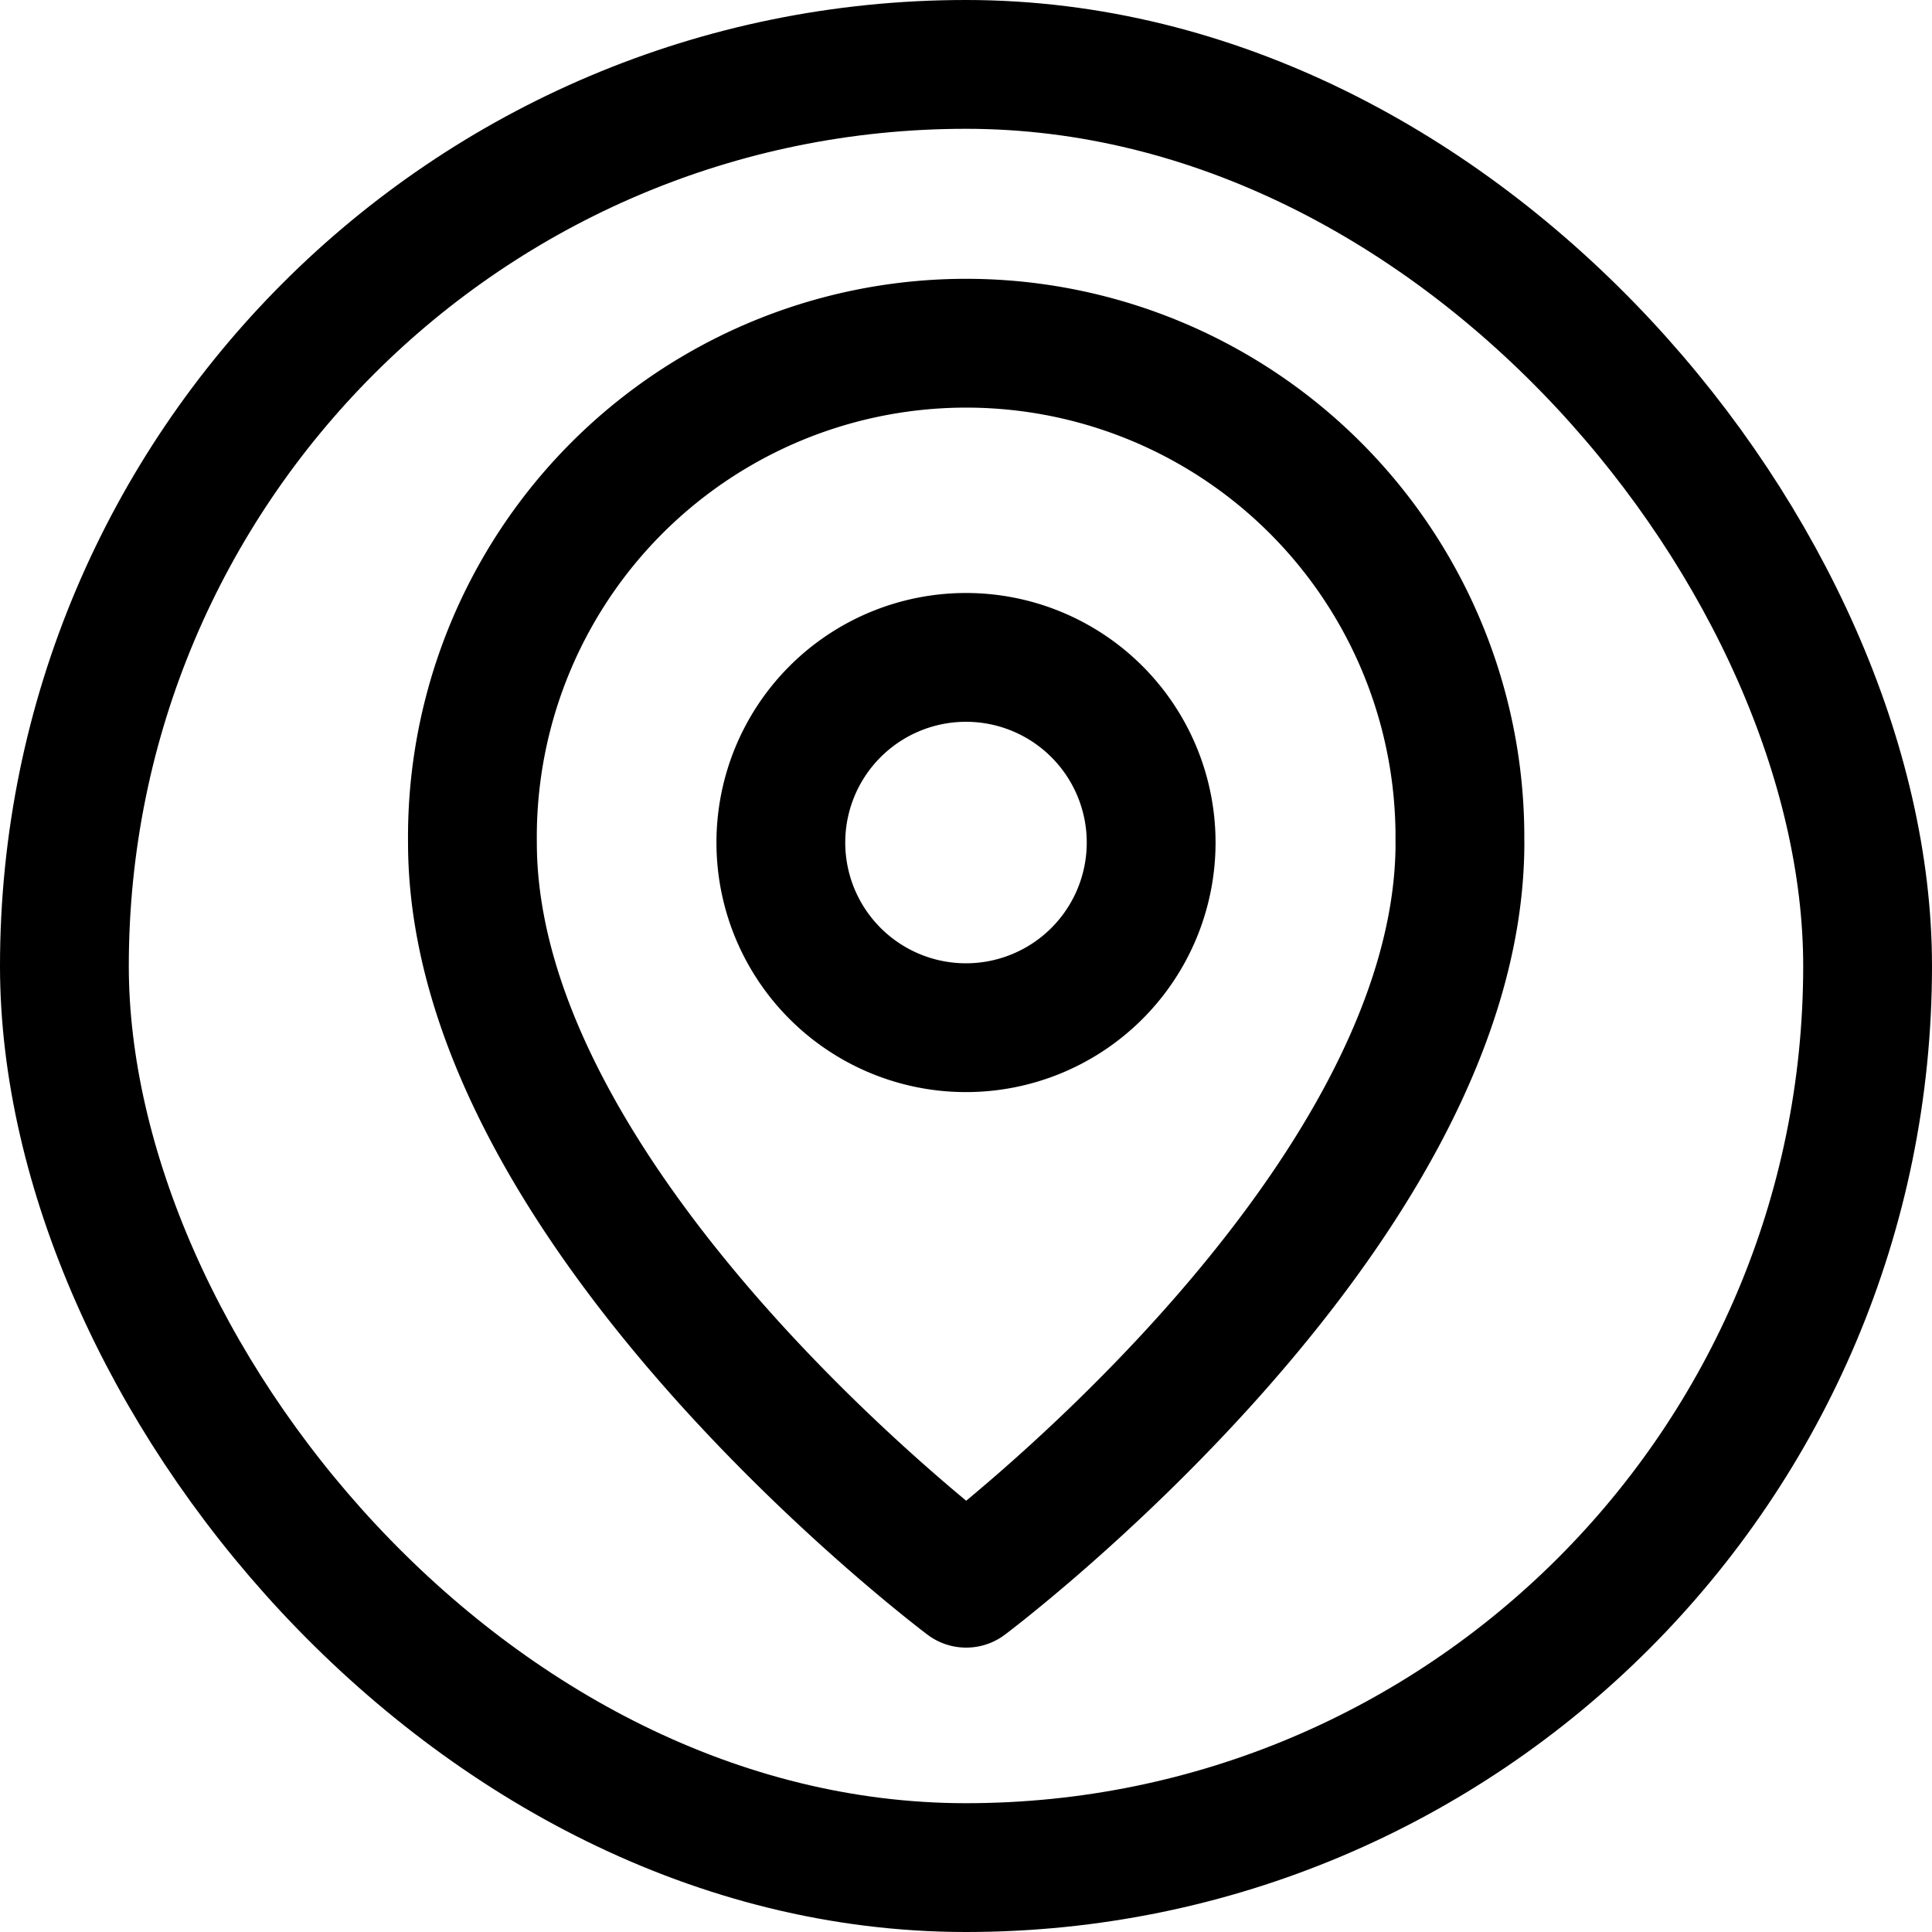 <svg xmlns="http://www.w3.org/2000/svg" width="30" height="30" fill="none"><path stroke="#000" stroke-linecap="round" stroke-linejoin="round" stroke-width="2" d="M22.67 13.084c0 5.75-7.667 11.5-7.667 11.5s-7.667-5.75-7.667-11.5a7.667 7.667 0 1 1 15.333 0Z"/><path stroke="#000" stroke-linecap="round" stroke-linejoin="round" stroke-width="2" d="M15 15.958a2.875 2.875 0 1 0 0-5.75 2.875 2.875 0 0 0 0 5.75Z"/><rect width="28" height="28" x="1" y="1" stroke="#000" stroke-width="2" rx="14"/></svg>